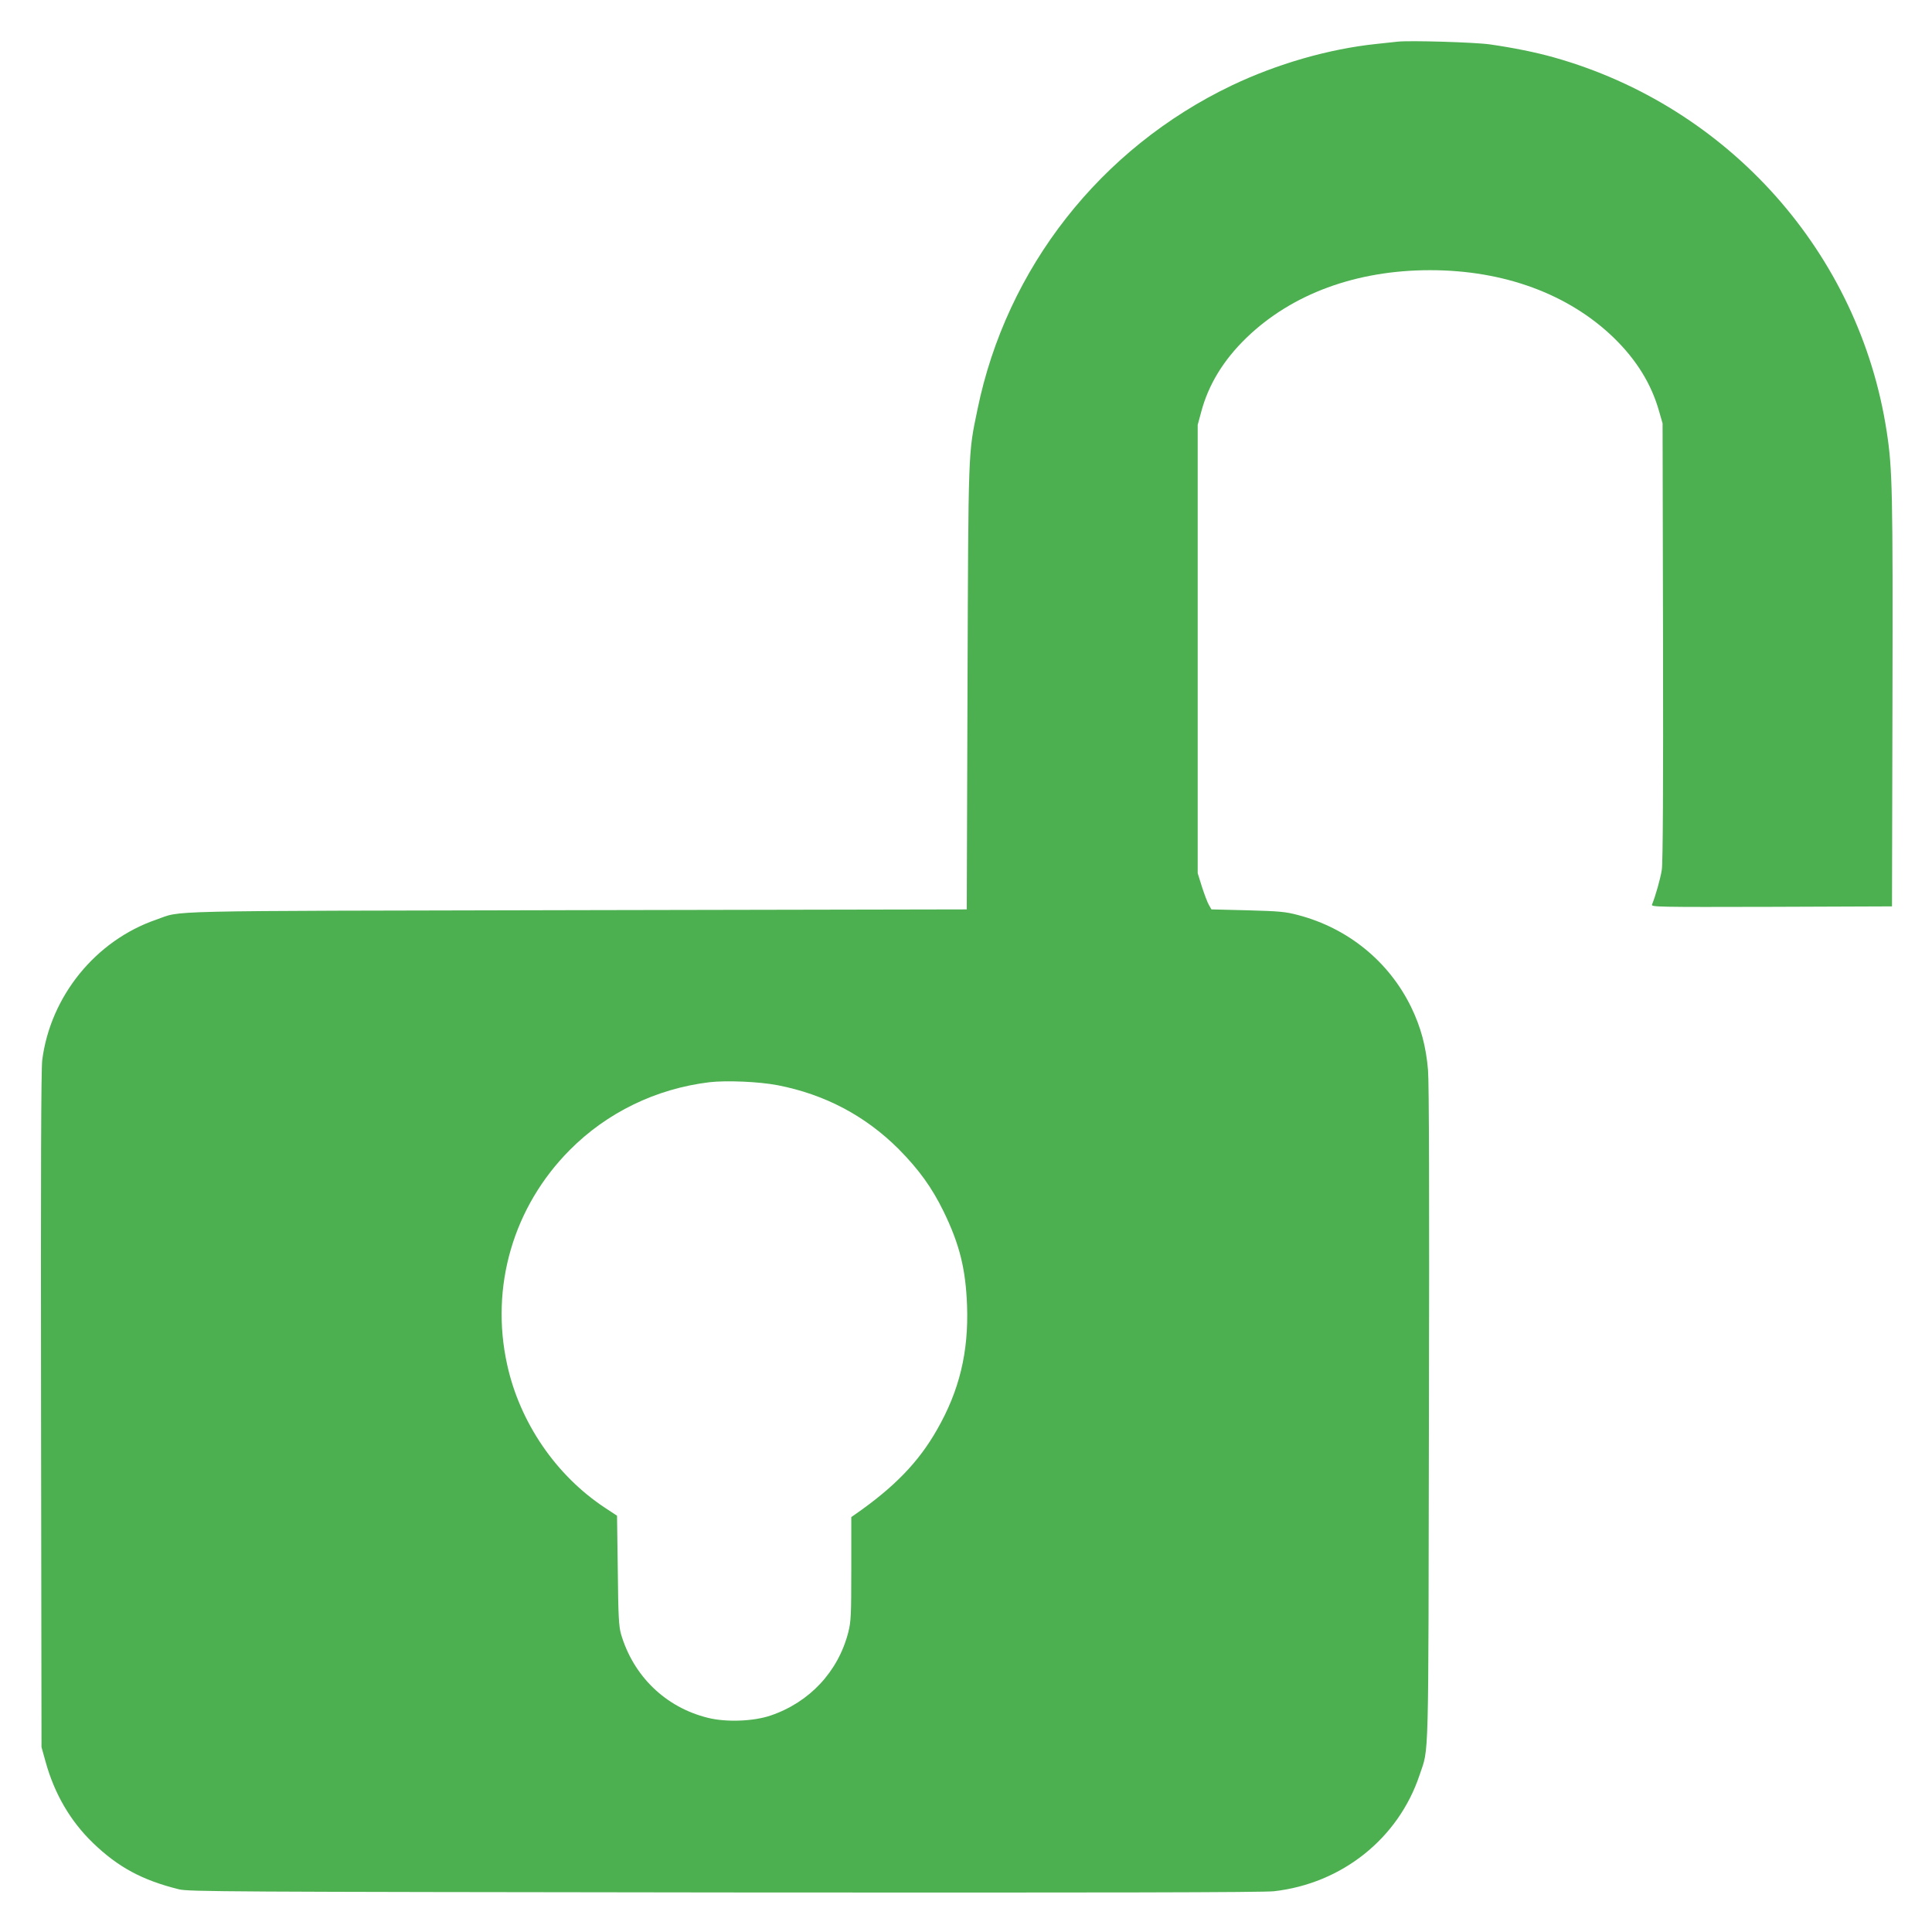 <?xml version="1.0" standalone="no"?>
<!DOCTYPE svg PUBLIC "-//W3C//DTD SVG 20010904//EN"
 "http://www.w3.org/TR/2001/REC-SVG-20010904/DTD/svg10.dtd">
<svg version="1.0" xmlns="http://www.w3.org/2000/svg"
 width="1280pt" height="1280pt" viewBox="0 0 1280 1280"
 preserveAspectRatio="xMidYMid meet">
<g transform="translate(0,1280) scale(0.1,-0.1)"
fill="#4caf50" stroke="none">
<path d="M9260 12524 c-19 -2 -82 -9 -140 -15 -316 -33 -659 -132 -959 -275
-870 -416 -1493 -1210 -1685 -2147 -62 -300 -60 -238 -66 -1842 l-5 -1470
-2585 -5 c-2835 -6 -2605 -1 -2785 -63 -401 -138 -700 -506 -755 -929 -8 -58
-10 -759 -8 -2318 l3 -2235 27 -97 c59 -213 164 -393 314 -538 167 -161 327
-247 569 -307 66 -16 296 -17 3615 -21 2499 -2 3573 0 3640 8 451 51 825 350
965 770 63 190 58 12 62 2385 3 1439 1 2202 -6 2285 -13 157 -48 286 -111 416
-147 303 -418 524 -748 611 -86 23 -124 26 -336 32 l-240 6 -17 30 c-10 17
-30 71 -46 120 l-28 90 0 1485 0 1485 23 85 c48 181 147 344 300 492 301 291
728 448 1217 448 489 0 917 -158 1217 -448 150 -146 249 -306 300 -487 l23
-80 3 -1445 c2 -960 -1 -1468 -8 -1512 -9 -59 -42 -175 -65 -231 -7 -16 33
-17 791 -15 l799 3 3 1350 c3 1396 0 1548 -38 1795 -180 1181 -1046 2154
-2206 2480 -121 34 -270 64 -424 86 -99 14 -533 27 -610 18z m-4107 -6914
c313 -61 581 -203 802 -424 133 -135 218 -252 296 -411 107 -220 147 -382 156
-625 11 -308 -51 -564 -199 -822 -122 -215 -284 -382 -545 -563 l-23 -16 0
-343 c0 -310 -2 -350 -20 -421 -67 -260 -256 -463 -515 -551 -115 -39 -295
-45 -415 -15 -280 69 -494 276 -576 556 -14 51 -18 116 -21 421 l-5 362 -79
52 c-325 214 -565 565 -649 949 -114 516 41 1046 415 1422 246 248 571 406
925 449 113 13 329 4 453 -20z"/>
</g>
</svg>
